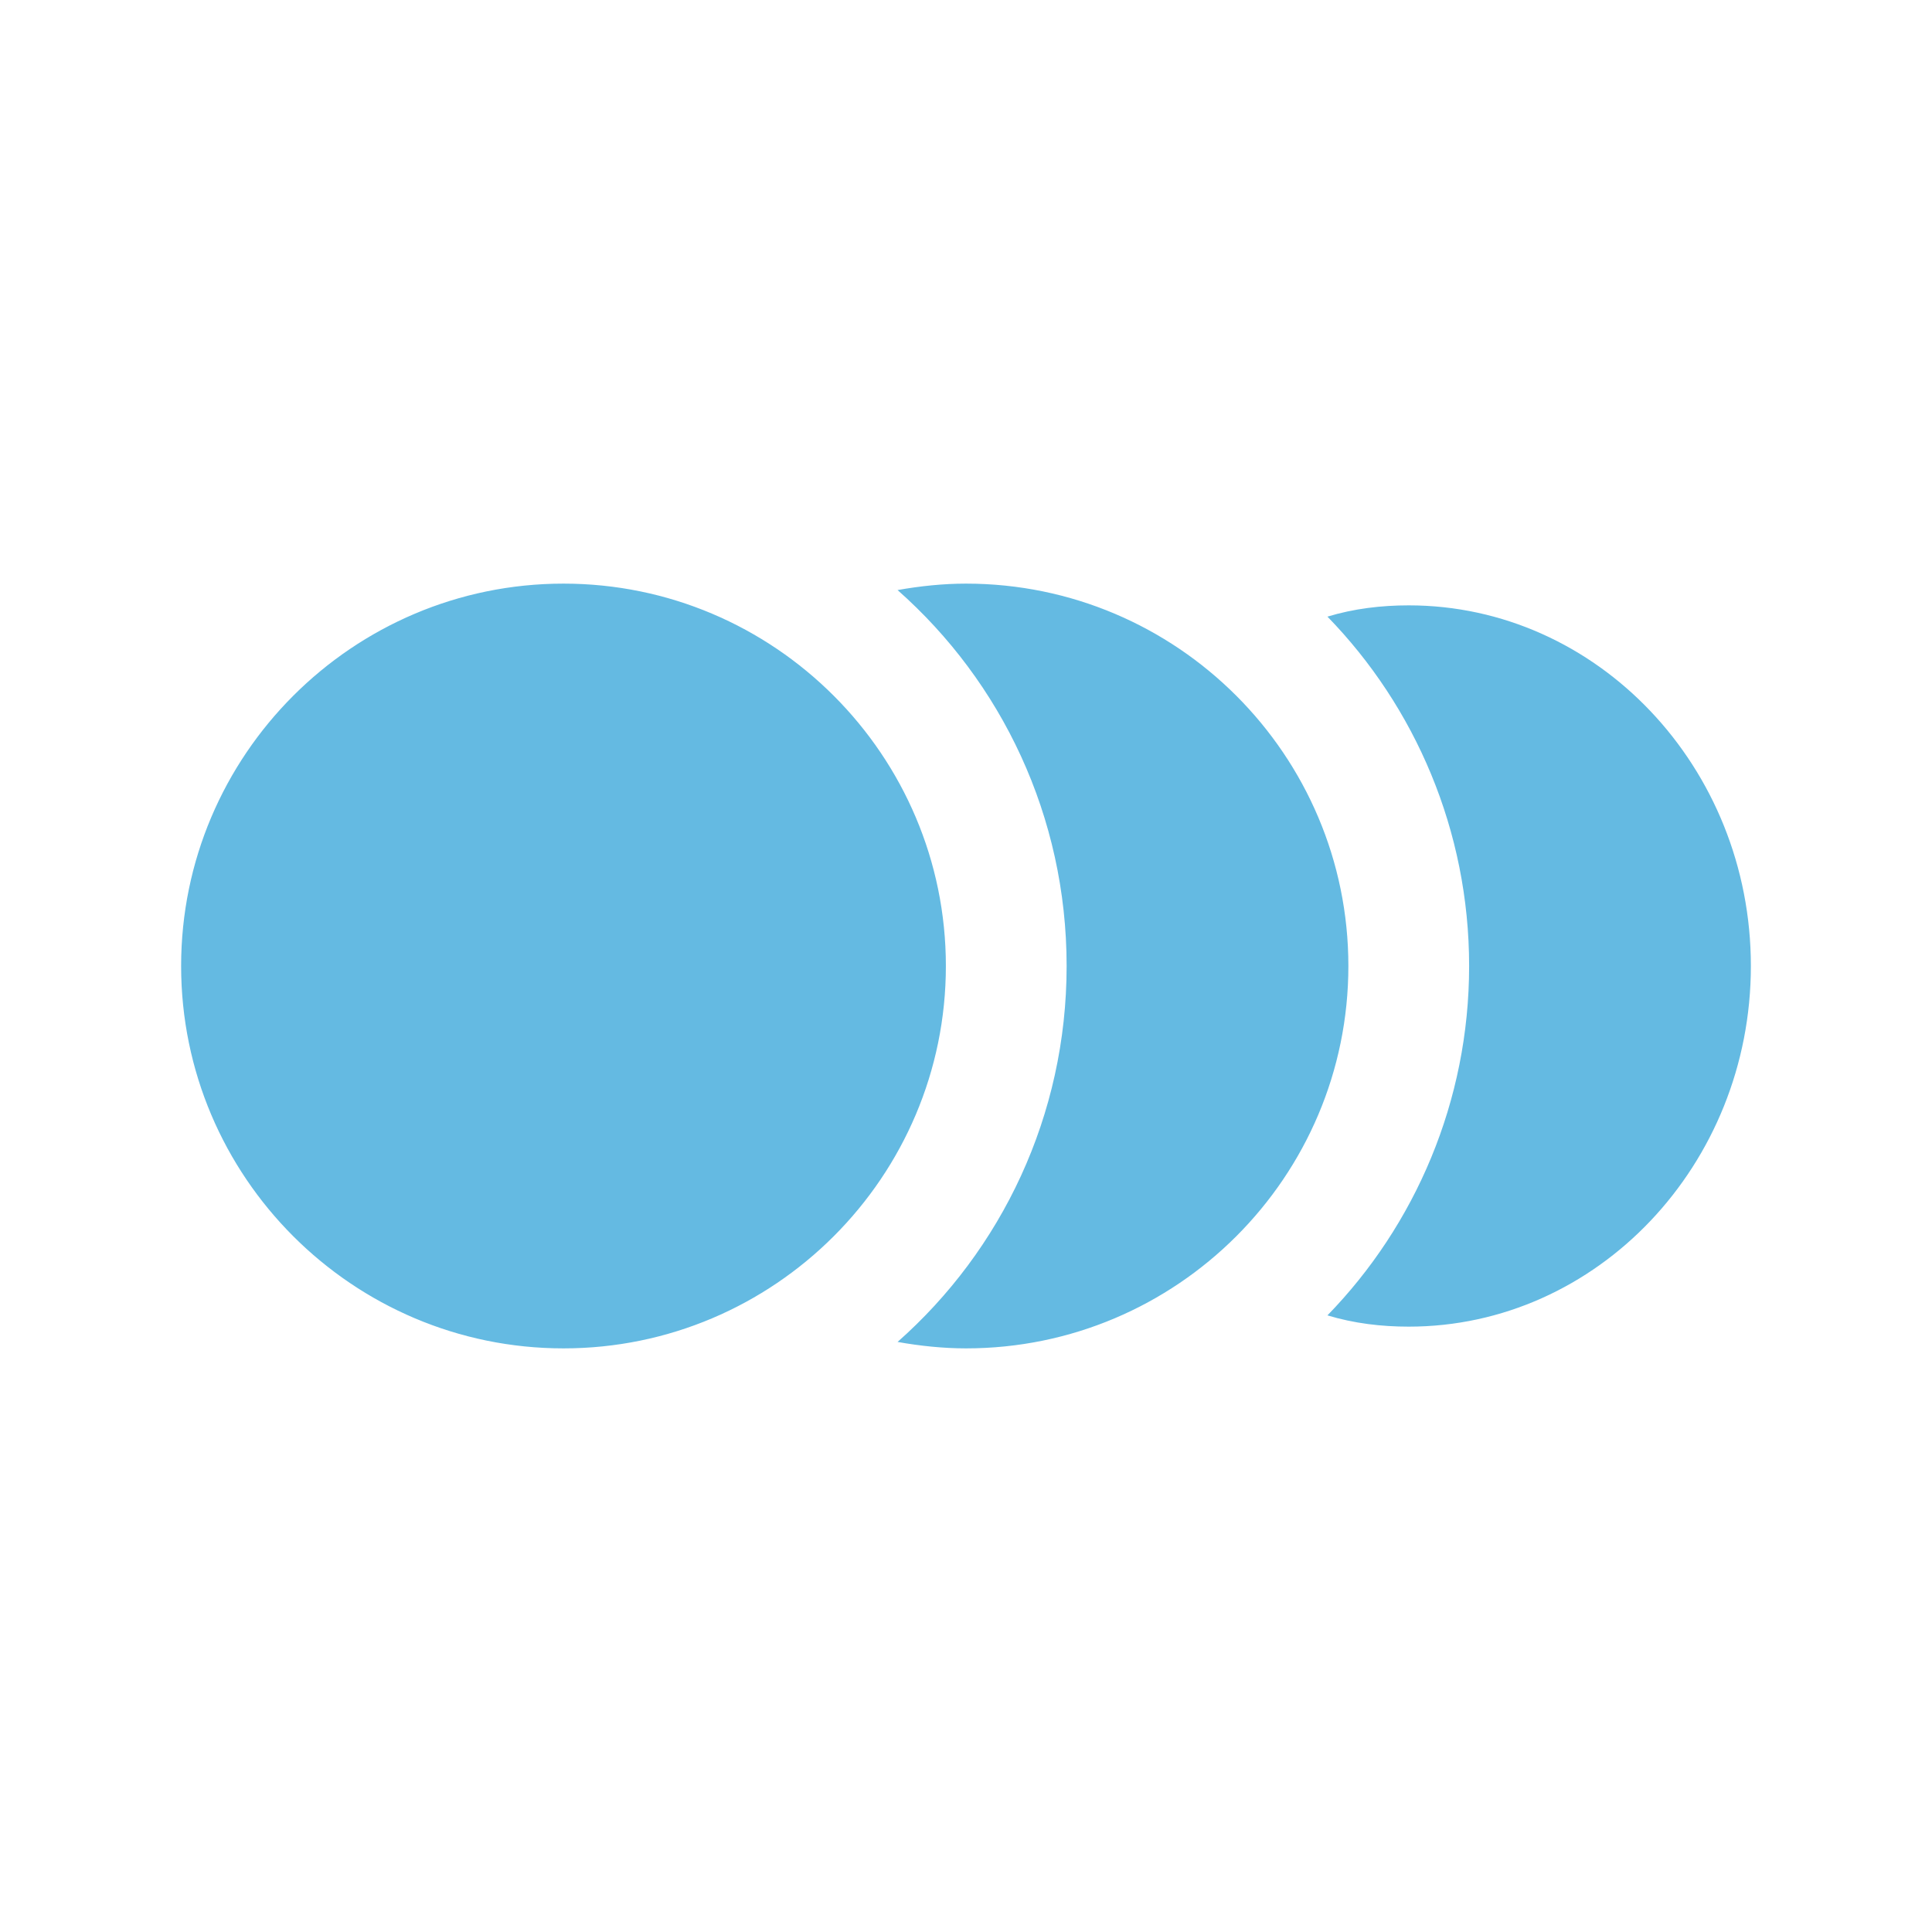 <svg width="60" height="60" viewBox="0 0 60 60" fill="none" xmlns="http://www.w3.org/2000/svg">
<path d="M29.375 30C29.375 36.547 24.047 41.875 17.5 41.875C10.953 41.875 5.625 36.547 5.625 30C5.625 23.453 10.953 18.125 17.5 18.125C24.047 18.125 29.375 23.453 29.375 30ZM30 18.125C29.3 18.125 28.575 18.2 27.875 18.325C31.1 21.175 33.125 25.35 33.125 30C33.125 34.65 31.1 38.825 27.875 41.675C28.575 41.8 29.3 41.875 30 41.875C36.55 41.875 41.875 36.55 41.875 30C41.875 23.45 36.55 18.125 30 18.125ZM43.75 18.8C42.9 18.8 42.05 18.9 41.225 19.15C43.95 21.95 45.625 25.8 45.625 30C45.625 34.2 43.95 38.05 41.225 40.85C42.05 41.1 42.9 41.2 43.75 41.2C49.6 41.2 54.375 36.175 54.375 30C54.375 23.825 49.6 18.8 43.75 18.8Z" fill="#64BAE2"/>
</svg>
